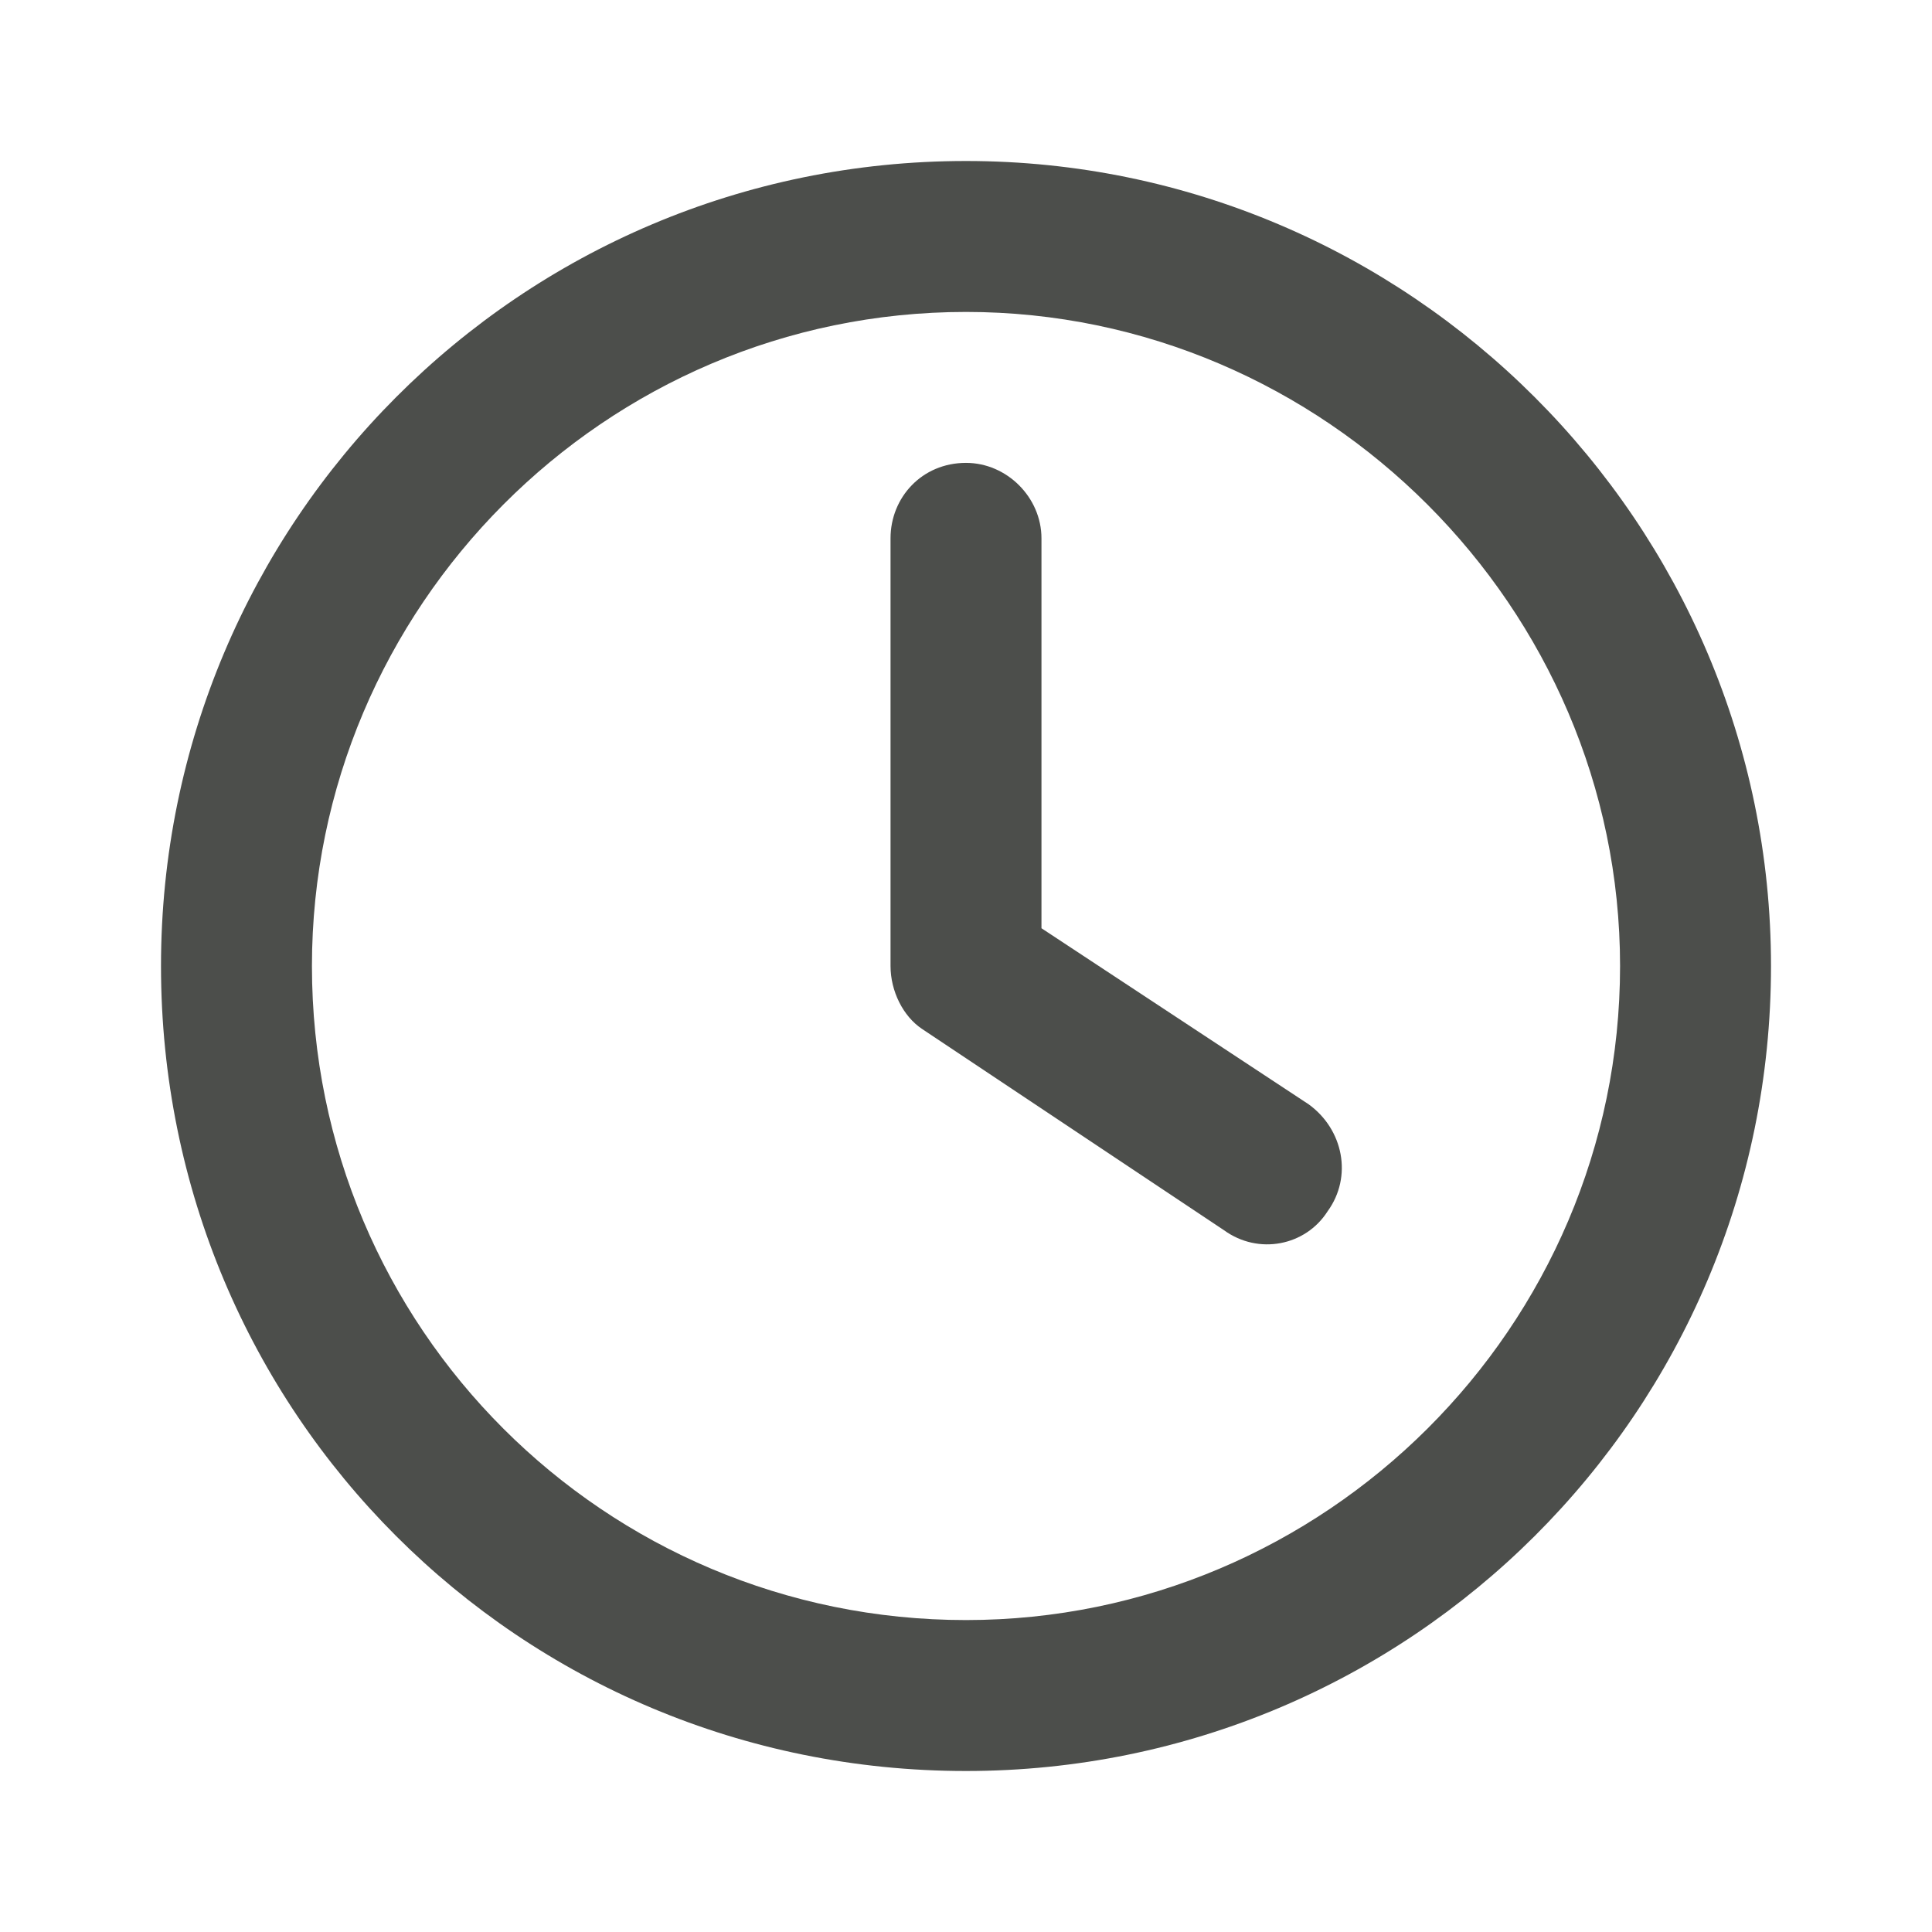 <svg width="48" height="48" viewBox="0 0 48 48" fill="none" xmlns="http://www.w3.org/2000/svg">
<path d="M22.125 13.375C22.125 12.359 22.906 11.5 24 11.5C25.016 11.5 25.875 12.359 25.875 13.375V23.062L32.516 27.438C33.375 28.062 33.609 29.234 32.984 30.094C32.438 30.953 31.266 31.188 30.406 30.562L22.906 25.562C22.438 25.25 22.125 24.625 22.125 24V13.375ZM24 4C35.016 4 44 12.984 44 24C44 35.094 35.016 44 24 44C12.906 44 4 35.094 4 24C4 12.984 12.906 4 24 4ZM7.75 24C7.75 32.984 15.016 40.25 24 40.25C32.906 40.25 40.25 32.984 40.25 24C40.25 15.094 32.906 7.75 24 7.75C15.016 7.75 7.75 15.094 7.75 24Z" fill="#4C4E4B"/>
</svg>
